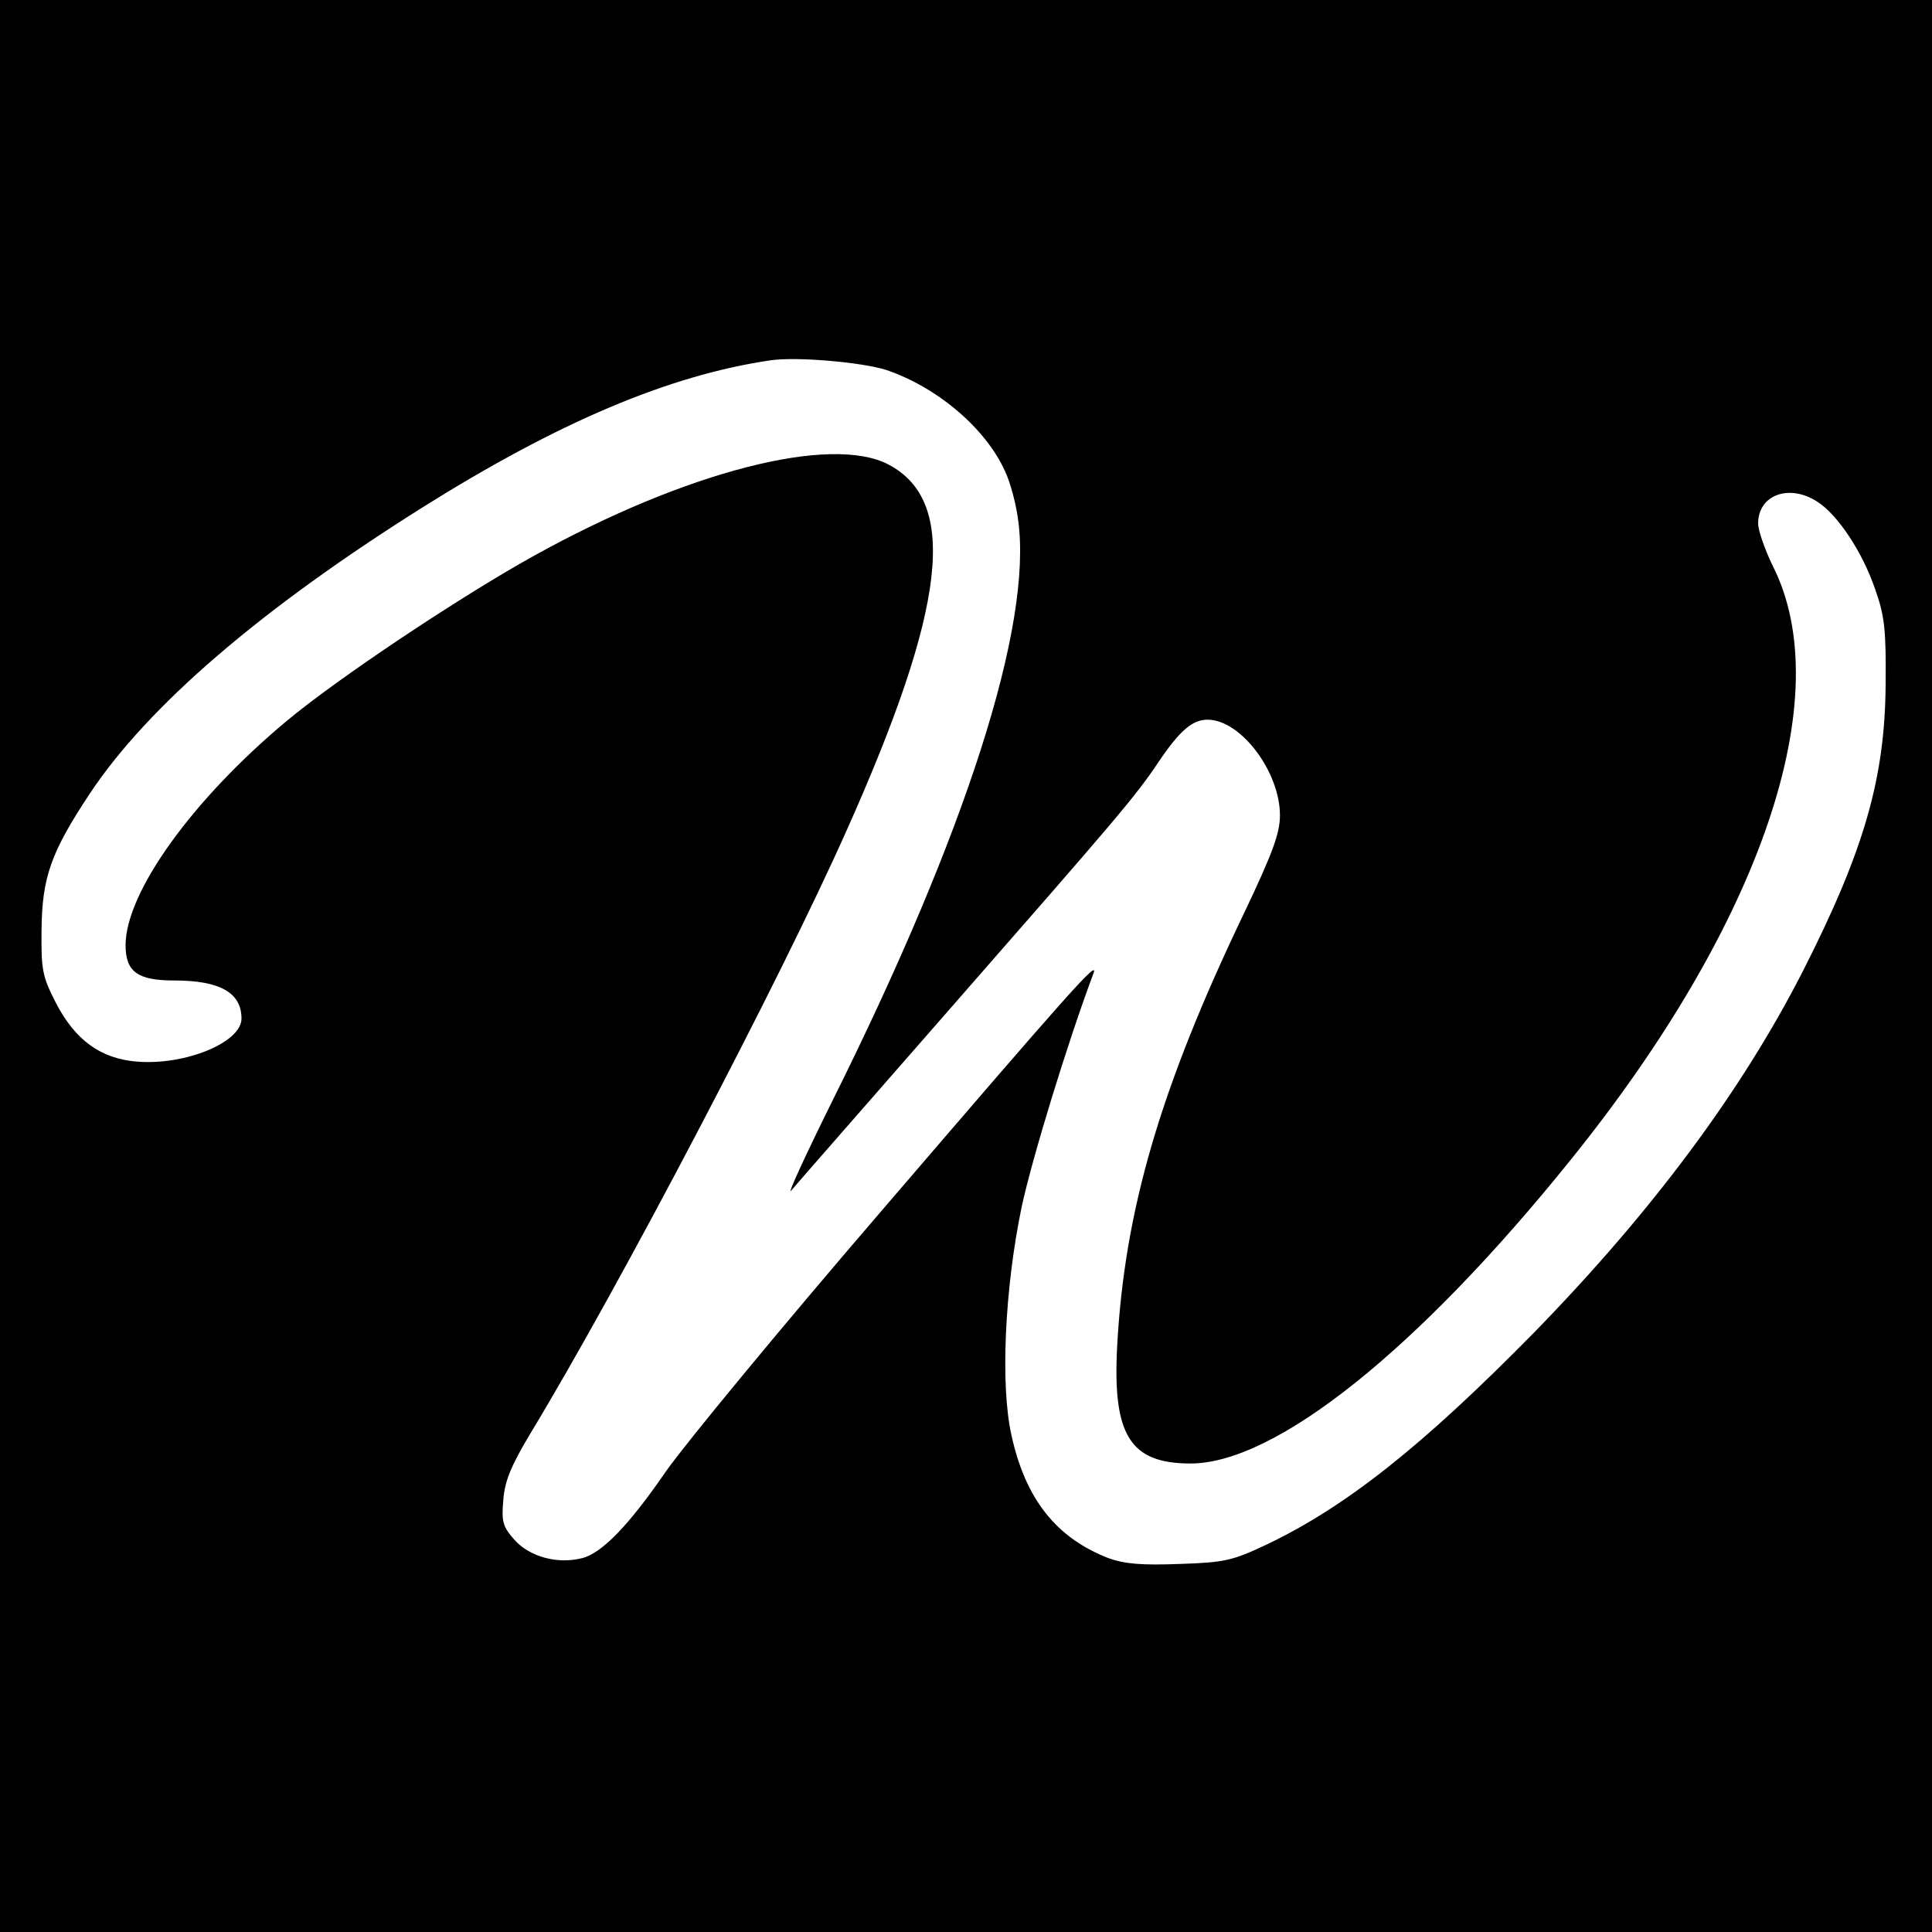 <?xml version="1.0" standalone="no"?>
<!DOCTYPE svg PUBLIC "-//W3C//DTD SVG 20010904//EN"
 "http://www.w3.org/TR/2001/REC-SVG-20010904/DTD/svg10.dtd">
<svg version="1.0" xmlns="http://www.w3.org/2000/svg"
 width="400pt" height="400pt" viewBox="0 0 400 400"
 preserveAspectRatio="xMidYMid meet">
<g transform="translate(0,400) scale(0.1,-0.1)"
fill="#000000" stroke="none">
<path d="M0 2000 l0 -2000 2000 0 2000 0 0 2000 0 2000 -2000 0 -2000 0 0
-2000z m1835 1234 c106 -36 206 -121 246 -210 11 -23 23 -69 27 -101 30 -217
-107 -645 -385 -1203 -56 -113 -94 -196 -85 -185 9 11 159 182 332 380 343
392 381 436 429 508 44 65 70 87 101 87 69 0 150 -108 150 -198 0 -37 -15 -78
-75 -204 -173 -361 -247 -615 -262 -895 -10 -185 27 -243 152 -243 176 0 471
236 788 630 394 489 554 959 417 1229 -16 33 -30 73 -30 87 0 60 65 83 123 45
42 -27 93 -104 119 -180 20 -56 23 -85 22 -196 -1 -195 -44 -345 -171 -595
-128 -251 -314 -500 -557 -749 -231 -235 -390 -361 -554 -439 -70 -33 -86 -37
-180 -40 -79 -3 -113 0 -147 12 -108 42 -172 122 -201 255 -23 103 -14 302 21
471 21 99 95 341 149 485 11 30 -45 -33 -445 -499 -203 -236 -400 -475 -440
-532 -77 -112 -133 -170 -174 -180 -51 -13 -108 3 -139 37 -25 28 -28 38 -24
83 3 40 16 71 56 138 183 302 517 939 655 1249 206 461 232 680 87 757 -119
63 -420 -14 -735 -189 -150 -83 -407 -254 -513 -343 -194 -162 -332 -354 -332
-463 0 -55 25 -73 101 -73 94 0 139 -25 139 -79 0 -49 -116 -97 -216 -89 -76
6 -129 45 -169 123 -27 53 -30 67 -29 149 1 109 19 161 100 283 120 181 354
382 688 592 282 177 511 274 721 305 55 8 190 -4 240 -20z"/>
</g>
</svg>
